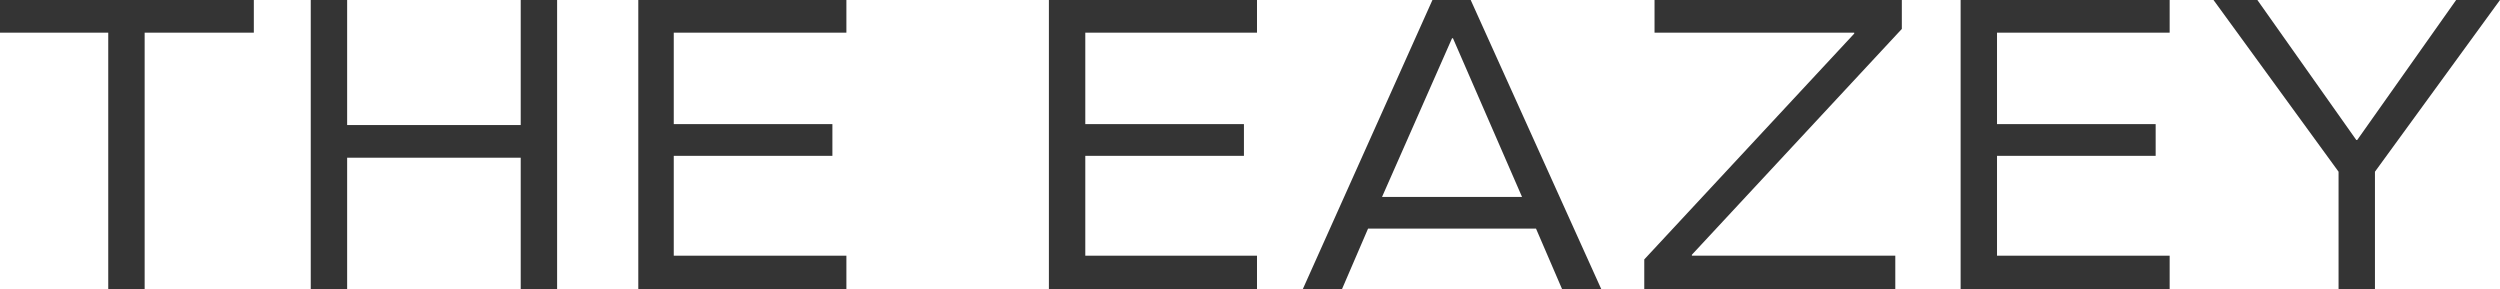 <?xml version="1.0" encoding="utf-8"?>
<!-- Generator: Adobe Illustrator 27.7.0, SVG Export Plug-In . SVG Version: 6.00 Build 0)  -->
<svg version="1.1" id="Ebene_1" xmlns="http://www.w3.org/2000/svg" xmlns:xlink="http://www.w3.org/1999/xlink" x="0px" y="0px"
	 viewBox="0 0 267.9 31" style="enable-background:new 0 0 267.9 31;" xml:space="preserve">
<style type="text/css">
	.st0{fill:#343434;}
</style>
<g>
	<polygon class="st0" points="0,3.5 11.6,3.5 11.6,31 15.5,31 15.5,3.5 27.2,3.5 27.2,0 0,0 	"/>
	<polygon class="st0" points="55.8,13.4 37.2,13.4 37.2,0 33.3,0 33.3,31 37.2,31 37.2,16.9 55.8,16.9 55.8,31 59.7,31 59.7,0 
		55.8,0 	"/>
	<polygon class="st0" points="68.4,31 90.7,31 90.7,27.4 72.2,27.4 72.2,16.7 89.2,16.7 89.2,13.3 72.2,13.3 72.2,3.5 90.7,3.5 
		90.7,0 68.4,0 	"/>
	<polygon class="st0" points="112.4,31 134.7,31 134.7,27.4 116.3,27.4 116.3,16.7 133.3,16.7 133.3,13.3 116.3,13.3 116.3,3.5 
		134.7,3.5 134.7,0 112.4,0 	"/>
	<path class="st0" d="M153.5,0l-13.9,31h4.2l2.8-6.5h18l2.8,6.5h4.2L157.6,0H153.5z M148.1,21.1l7.5-17h0.1l7.4,17H148.1z"/>
	<polygon class="st0" points="177.3,3.5 198.7,3.5 198.7,3.6 176.2,27.8 176.2,31 203.1,31 203.1,27.4 181.3,27.4 181.3,27.3 
		203.8,3.1 203.8,0 177.3,0 	"/>
	<polygon class="st0" points="210.1,31 232.5,31 232.5,27.4 214,27.4 214,16.7 231,16.7 231,13.3 214,13.3 214,3.5 232.5,3.5 
		232.5,0 210.1,0 	"/>
	<polygon class="st0" points="263.2,0 252.6,15 252.5,15 241.9,0 237.2,0 250.6,18.4 250.6,31 254.5,31 254.5,18.4 267.9,0 	"/>
</g>
</svg>
